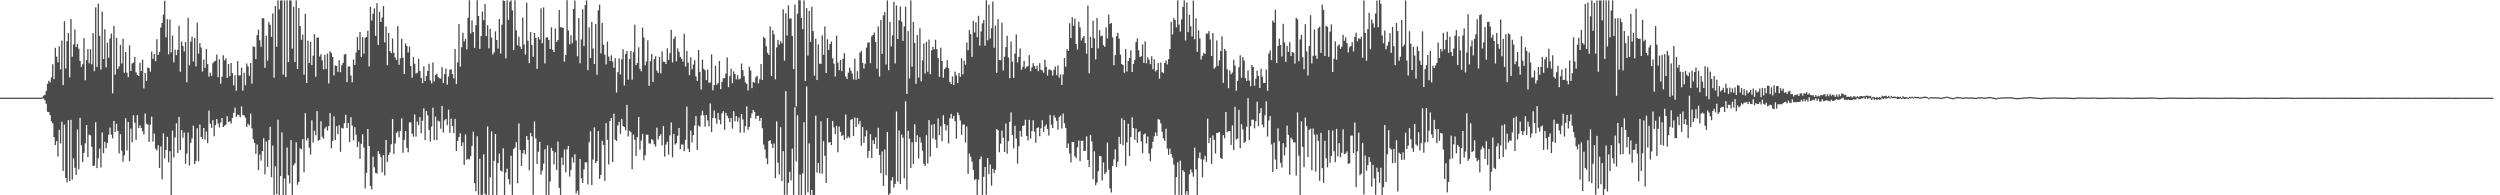 <?xml version="1.0" encoding="UTF-8"?>
<svg xmlns="http://www.w3.org/2000/svg" width="1920" height="150">
  <path d="M0 75.000h1v1.000H0zM1 75.000h1v1.000H1zM2 75.000h1v1.000H2zM3 75.000h1v1.000H3zM4 75.000h1v1.000H4zM5 75.000h1v1.000H5zM6 75.000h1v1.000H6zM7 75.000h1v1.000H7zM8 75.000h1v1.000H8zM9 75.000h1v1.000H9zM10 75.000h1v1.000H10zM11 75.000h1v1.000H11zM12 75.000h1v1.000H12zM13 75.000h1v1.000H13zM14 75.000h1v1.000H14zM15 75.000h1v1.000H15zM16 75.000h1v1.000H16zM17 75.000h1v1.000H17zM18 75.000h1v1.000H18zM19 75.000h1v1.000H19zM20 75.000h1v1.000H20zM21 75.000h1v1.000H21zM22 75.000h1v1.000H22zM23 75.000h1v1.000H23zM24 75.000h1v1.000H24zM25 75.000h1v1.000H25zM26 75.000h1v1.000H26zM27 75.000h1v1.000H27zM28 75.000h1v1.000H28zM29 75.000h1v1.000H29zM30 75.000h1v1.000H30zM31 74.995h1v1.000H31zM32 74.661h1v1.000H32zM33 73.473h1v2.272H33zM34 72.884h1v4.147H34zM35 69.852h1v9.830H35zM36 64.371h1v21.467H36zM37 61.935h1v24.199H37zM38 63.212h1v25.177H38zM39 59.384h1v33.806H39zM40 49.335h1v45.430H40zM41 60.749h1v44.520H41zM42 36.689h1v74.739H42zM43 43.487h1v64.852H43zM44 47.929h1v72.290H44zM45 35.522h1v64.192H45zM46 53.266h1v56.916H46zM47 31.179h1v62.288H47zM48 65.438h1v65.838H48zM49 16.309h1v79.438H49zM50 52.593h1v83.999H50zM51 31.632h1v108.494H51zM52 25.394h1v66.902H52zM53 59.372h1v79.709H53zM54 14.631h1v77.405H54zM55 43.534h1v94.388H55zM56 34.167h1v87.445H56zM57 22.648h1v106.179H57zM58 36.078h1v98.196H58zM59 33.695h1v65.738H59zM60 37.424h1v92.627H60zM61 46.736h1v43.791H61zM62 51.366h1v60.188H62zM63 49.339h1v75.064H63zM64 29.270h1v88.134H64zM65 61.632h1v48.466H65zM66 46.133h1v49.899H66zM67 37.725h1v82.958H67zM68 48.625h1v54.826H68zM69 37.848h1v66.162H69zM70 49.384h1v63.367H70zM71 25.422h1v102.052H71zM72 54.646h1v72.544H72zM73 5.691h1v88.178H73zM74 51.383h1v77.731H74zM75 2.825h1v118.781H75zM76 27.559h1v86.562H76zM77 53.381h1v75.295H77zM78 8.929h1v92.802H78zM79 45.356h1v72.380H79zM80 22.483h1v86.487H80zM81 51.785h1v62.078H81zM82 32.782h1v76.927H82zM83 44.321h1v59.166H83zM84 29.615h1v68.369H84zM85 25.825h1v77.623H85zM86 71.697h1v34.564H86zM87 19.907h1v72.999H87zM88 57.280h1v44.084H88zM89 29.043h1v66.074H89zM90 53.065h1v47.478H90zM91 51.019h1v66.819H91zM92 34.441h1v68.611H92zM93 48.777h1v66.991H93zM94 29.692h1v94.515H94zM95 55.838h1v63.456H95zM96 40.010h1v50.769H96zM97 55.811h1v59.769H97zM98 59.304h1v34.324H98zM99 34.887h1v88.859H99zM100 54.475h1v44.294H100zM101 48.721h1v60.660H101zM102 48.030h1v40.440H102zM103 43.748h1v50.393H103zM104 55.576h1v51.929H104zM105 57.655h1v30.765H105zM106 58.384h1v40.019H106zM107 48.192h1v48.065H107zM108 54.598h1v43.671H108zM109 45.844h1v54.978H109zM110 67.893h1v35.485H110zM111 56.071h1v31.109H111zM112 62.118h1v32.889H112zM113 51.894h1v43.816H113zM114 52.281h1v56.742H114zM115 54.972h1v40.726H115zM116 39.562h1v49.972H116zM117 45.174h1v63.516H117zM118 41.483h1v61.141H118zM119 46.982h1v67.201H119zM120 30.119h1v85.461H120zM121 42.160h1v69.440H121zM122 39.834h1v89.246H122zM123 21.154h1v91.343H123zM124 17.689h1v120.081H124zM125 11.261h1v91.157H125zM126 0.588h1v121.056H126zM127 28.641h1v86.545H127zM128 14.772h1v90.296H128zM129 41.762h1v82.836H129zM130 14.987h1v101.184H130zM131 40.118h1v109.652H131zM132 27.337h1v72.983H132zM133 47.847h1v73.155H133zM134 38.134h1v67.428H134zM135 42.343h1v52.364H135zM136 38.227h1v79.272H136zM137 19.790h1v70.004H137zM138 55.103h1v60.189H138zM139 31.894h1v68.024H139zM140 35.425h1v70.379H140zM141 39.537h1v62.209H141zM142 32.329h1v93.448H142zM143 63.191h1v54.759H143zM144 13.575h1v88.179H144zM145 50.231h1v76.959H145zM146 32.050h1v77.613H146zM147 28.207h1v78.100H147zM148 47.210h1v49.227H148zM149 29.083h1v96.909H149zM150 50.990h1v72.620H150zM151 17.402h1v81.051H151zM152 41.130h1v82.735H152zM153 33.141h1v62.569H153zM154 36.504h1v68.592H154zM155 54.890h1v51.881H155zM156 45.783h1v52.520H156zM157 52.184h1v55.008H157zM158 37.520h1v63.567H158zM159 49.235h1v60.720H159zM160 58.837h1v26.116H160zM161 55.820h1v39.178H161zM162 58.261h1v39.871H162zM163 48.520h1v43.806H163zM164 47.272h1v57.382H164zM165 46.755h1v49.335H165zM166 41.859h1v49.584H166zM167 59.217h1v35.632H167zM168 45.519h1v52.324H168zM169 64.323h1v29.805H169zM170 58.953h1v31.696H170zM171 42.452h1v55.072H171zM172 46.380h1v50.134H172zM173 44.748h1v51.027H173zM174 59.821h1v29.407H174zM175 49.138h1v44.540H175zM176 58.531h1v34.605H176zM177 48.373h1v46.544H177zM178 56.172h1v34.281H178zM179 65.548h1v21.132H179zM180 57.732h1v24.976H180zM181 69.679h1v20.056H181zM182 46.936h1v41.106H182zM183 57.961h1v30.253H183zM184 57.868h1v32.206H184zM185 51.952h1v29.767H185zM186 69.624h1v18.643H186zM187 55.917h1v32.769H187zM188 65.460h1v24.942H188zM189 48.751h1v48.777H189zM190 51.015h1v44.036H190zM191 58.127h1v38.240H191zM192 48.415h1v38.876H192zM193 64.250h1v34.363H193zM194 35.601h1v71.232H194zM195 36.071h1v73.702H195zM196 45.376h1v72.697H196zM197 27.040h1v83.937H197zM198 22.737h1v107.863H198zM199 30.971h1v87.741H199zM200 35.958h1v87.404H200zM201 13.956h1v102.015H201zM202 13.952h1v92.162H202zM203 52.125h1v81.862H203zM204 27.394h1v81.326H204zM205 46.625h1v81.503H205zM206 17.004h1v90.561H206zM207 19.043h1v78.401H207zM208 28.322h1v107.778H208zM209 10.279h1v101.475H209zM210 59.653h1v90.064H210zM211 4.586h1v123.104H211zM212 35.918h1v113.123H212zM213 0.248h1v91.683H213zM214 7.170h1v142.576H214zM215 0.393h1v134.809H215zM216 0.312h1v101.373H216zM217 57.287h1v92.471H217zM218 0.292h1v136.759H218zM219 59.233h1v90.487H219zM220 0.251h1v113.069H220zM221 47.739h1v86.928H221zM222 0.320h1v140.527H222zM223 0.300h1v107.317H223zM224 37.348h1v112.365H224zM225 5.195h1v121.791H225zM226 47.601h1v77.892H226zM227 0.285h1v109.033H227zM228 52.998h1v88.926H228zM229 6.178h1v133.618H229zM230 20.055h1v93.868H230zM231 30.550h1v84.107H231zM232 26.561h1v80.315H232zM233 57.388h1v74.902H233zM234 10.591h1v76.349H234zM235 63.752h1v44.063H235zM236 31.196h1v74.909H236zM237 48.449h1v64.989H237zM238 32.100h1v86.618H238zM239 49.990h1v42.389H239zM240 42.729h1v66.752H240zM241 26.338h1v74.060H241zM242 58.910h1v44.974H242zM243 28.852h1v56.502H243zM244 28.823h1v79.315H244zM245 43.403h1v63.997H245zM246 41.669h1v51.486H246zM247 46.336h1v58.706H247zM248 53.337h1v53.224H248zM249 42.156h1v56.480H249zM250 52.940h1v44.403H250zM251 41.185h1v59.101H251zM252 64.085h1v32.793H252zM253 39.411h1v47.478H253zM254 40.691h1v73.222H254zM255 43.782h1v64.343H255zM256 57.918h1v31.486H256zM257 50.212h1v57.259H257zM258 50.613h1v46.370H258zM259 55.178h1v47.844H259zM260 46.238h1v49.923H260zM261 55.445h1v61.209H261zM262 50.096h1v48.108H262zM263 48.284h1v50.452H263zM264 41.889h1v52.670H264zM265 41.397h1v46.695H265zM266 63.022h1v35.352H266zM267 51.143h1v43.217H267zM268 51.014h1v58.090H268zM269 57.991h1v32.066H269zM270 63.232h1v33.254H270zM271 45.717h1v62.013H271zM272 49.858h1v47.849H272zM273 40.334h1v63.075H273zM274 28.407h1v84.604H274zM275 38.369h1v70.483H275zM276 24.590h1v97.477H276zM277 43.807h1v66.594H277zM278 28.559h1v74.605H278zM279 41.156h1v72.180H279zM280 28.975h1v115.694H280zM281 28.340h1v104.355H281zM282 23.542h1v75.542H282zM283 51.041h1v61.095H283zM284 5.201h1v137.604H284zM285 15.709h1v129.813H285zM286 10.516h1v109.767H286zM287 6.445h1v122.011H287zM288 27.569h1v105.237H288zM289 2.454h1v130.834H289zM290 34.548h1v81.590H290zM291 9.033h1v109.137H291zM292 16.873h1v103.879H292zM293 13.442h1v118.970H293zM294 4.594h1v114.535H294zM295 32.546h1v102.226H295zM296 20.321h1v87.199H296zM297 50.076h1v74.249H297zM298 25.293h1v93.722H298zM299 39.250h1v77.837H299zM300 40.823h1v69.912H300zM301 29.544h1v61.818H301zM302 40.627h1v77.588H302zM303 44.148h1v66.013H303zM304 45.976h1v56.057H304zM305 20.000h1v80.927H305zM306 49.787h1v55.685H306zM307 44.743h1v55.705H307zM308 29.799h1v61.067H308zM309 44.391h1v72.934H309zM310 56.840h1v50.522H310zM311 33.360h1v67.309H311zM312 35.313h1v78.175H312zM313 40.306h1v76.642H313zM314 35.760h1v58.176H314zM315 50.657h1v43.328H315zM316 59.709h1v42.989H316zM317 43.903h1v61.046H317zM318 48.958h1v39.003H318zM319 56.516h1v48.414H319zM320 55.851h1v37.510H320zM321 45.077h1v51.032H321zM322 54.557h1v35.346H322zM323 59.856h1v42.429H323zM324 63.842h1v28.866H324zM325 50.884h1v32.293H325zM326 62.268h1v45.272H326zM327 58.437h1v26.882H327zM328 54.457h1v34.132H328zM329 48.911h1v50.859H329zM330 61.761h1v47.005H330zM331 64.039h1v33.128H331zM332 47.951h1v34.794H332zM333 62.564h1v44.954H333zM334 57.518h1v32.041H334zM335 56.493h1v51.128H335zM336 59.129h1v33.499H336zM337 60.168h1v33.215H337zM338 60.414h1v38.450H338zM339 51.521h1v29.763H339zM340 63.798h1v37.955H340zM341 56.886h1v35.566H341zM342 52.630h1v38.712H342zM343 64.976h1v31.178H343zM344 58.777h1v25.505H344zM345 53.522h1v48.514H345zM346 53.191h1v37.893H346zM347 56.779h1v40.011H347zM348 60.211h1v42.154H348zM349 37.661h1v53.692H349zM350 64.564h1v51.395H350zM351 47.887h1v60.401H351zM352 18.458h1v86.849H352zM353 51.200h1v51.134H353zM354 36.262h1v75.973H354zM355 25.143h1v84.194H355zM356 31.855h1v94.791H356zM357 29.821h1v73.359H357zM358 37.874h1v84.778H358zM359 13.603h1v108.287H359zM360 0.189h1v122.270H360zM361 25.700h1v94.216H361zM362 15.582h1v96.434H362zM363 24.622h1v76.541H363zM364 36.740h1v103.940H364zM365 19.305h1v127.525H365zM366 0.187h1v104.414H366zM367 12.311h1v137.250H367zM368 37.512h1v84.439H368zM369 27.703h1v122.013H369zM370 8.810h1v140.804H370zM371 15.475h1v103.071H371zM372 3.175h1v145.658H372zM373 27.715h1v122.025H373zM374 19.376h1v77.719H374zM375 37.127h1v112.554H375zM376 22.176h1v114.062H376zM377 28.752h1v72.088H377zM378 41.837h1v107.951H378zM379 40.266h1v83.214H379zM380 24.118h1v78.841H380zM381 30.736h1v118.985H381zM382 37.339h1v87.920H382zM383 14.590h1v103.377H383zM384 41.130h1v89.808H384zM385 18.978h1v112.862H385zM386 0.317h1v113.600H386zM387 0.707h1v149.068H387zM388 44.809h1v87.807H388zM389 0.244h1v129.307H389zM390 15.270h1v122.294H390zM391 1.320h1v140.343H391zM392 0.286h1v119.381H392zM393 7.941h1v141.781H393zM394 38.506h1v75.992H394zM395 0.240h1v113.128H395zM396 23.264h1v85.963H396zM397 34.930h1v105.801H397zM398 28.152h1v66.688H398zM399 35.721h1v79.594H399zM400 37.648h1v89.753H400zM401 13.405h1v104.383H401zM402 34.155h1v81.055H402zM403 41.948h1v76.572H403zM404 2.067h1v102.373H404zM405 31.284h1v76.085H405zM406 48.510h1v82.315H406zM407 24.634h1v77.441H407zM408 34.560h1v70.167H408zM409 43.595h1v106.025H409zM410 25.335h1v67.957H410zM411 29.069h1v77.297H411zM412 52.884h1v72.978H412zM413 28.460h1v88.135H413zM414 30.375h1v78.512H414zM415 6.292h1v127.786H415zM416 33.169h1v97.785H416zM417 5.706h1v119.956H417zM418 48.722h1v65.964H418zM419 28.834h1v120.882H419zM420 28.644h1v83.024H420zM421 30.684h1v119.111H421zM422 37.592h1v101.821H422zM423 20.976h1v92.549H423zM424 38.236h1v77.630H424zM425 39.954h1v86.336H425zM426 21.900h1v95.027H426zM427 32.159h1v98.289H427zM428 30.820h1v77.871H428zM429 7.676h1v136.624H429zM430 21.015h1v128.658H430zM431 20.986h1v99.943H431zM432 21.431h1v105.411H432zM433 47.384h1v67.458H433zM434 42.168h1v90.176H434zM435 0.219h1v114.473H435zM436 23.409h1v88.662H436zM437 33.999h1v101.637H437zM438 27.063h1v103.415H438zM439 33.171h1v87.729H439zM440 6.879h1v117.945H440zM441 0.414h1v118.062H441zM442 31.108h1v117.408H442zM443 43.269h1v103.167H443zM444 13.889h1v135.801H444zM445 48.574h1v73.550H445zM446 30.300h1v106.692H446zM447 7.180h1v133.328H447zM448 35.452h1v94.712H448zM449 3.817h1v120.849H449zM450 0.321h1v124.407H450zM451 53.933h1v87.647H451zM452 21.045h1v88.246H452zM453 44.629h1v56.205H453zM454 16.849h1v125.214H454zM455 37.350h1v85.159H455zM456 49.181h1v48.653H456zM457 18.402h1v106.857H457zM458 57.401h1v66.411H458zM459 7.872h1v92.782H459zM460 3.510h1v133.881H460zM461 41.032h1v93.274H461zM462 17.549h1v90.518H462zM463 34.294h1v77.037H463zM464 42.037h1v96.870H464zM465 49.465h1v45.113H465zM466 32.022h1v75.328H466zM467 43.467h1v82.922H467zM468 46.873h1v46.047H468zM469 42.438h1v48.143H469zM470 47.223h1v77.196H470zM471 52.093h1v35.221H471zM472 44.676h1v62.623H472zM473 71.050h1v37.204H473zM474 55.522h1v40.811H474zM475 44.903h1v48.741H475zM476 57.175h1v45.627H476zM477 45.546h1v45.739H477zM478 37.843h1v58.989H478zM479 65.640h1v31.951H479zM480 41.425h1v58.618H480zM481 39.283h1v41.277H481zM482 61.253h1v43.548H482zM483 45.387h1v55.002H483zM484 39.109h1v62.446H484zM485 61.241h1v68.702H485zM486 40.028h1v63.368H486zM487 18.969h1v88.349H487zM488 50.004h1v69.627H488zM489 48.331h1v56.995H489zM490 36.354h1v53.441H490zM491 52.902h1v62.022H491zM492 54.720h1v53.242H492zM493 21.200h1v81.605H493zM494 28.750h1v94.403H494zM495 50.168h1v69.080H495zM496 47.106h1v56.221H496zM497 30.997h1v72.568H497zM498 65.904h1v44.189H498zM499 47.002h1v63.326H499zM500 41.524h1v65.277H500zM501 62.998h1v44.763H501zM502 45.429h1v65.386H502zM503 43.228h1v69.342H503zM504 54.247h1v43.765H504zM505 55.901h1v51.208H505zM506 43.658h1v60.897H506zM507 56.360h1v46.662H507zM508 39.446h1v72.241H508zM509 47.359h1v49.459H509zM510 47.528h1v72.785H510zM511 49.109h1v61.870H511zM512 37.044h1v71.858H512zM513 45.965h1v72.757H513zM514 40.834h1v63.085H514zM515 22.875h1v71.217H515zM516 47.918h1v72.848H516zM517 29.766h1v73.190H517zM518 28.002h1v83.066H518zM519 47.104h1v62.859H519zM520 37.195h1v66.983H520zM521 39.798h1v58.498H521zM522 43.651h1v70.883H522zM523 45.039h1v65.885H523zM524 47.286h1v63.755H524zM525 25.832h1v90.314H525zM526 51.096h1v56.253H526zM527 39.090h1v42.785H527zM528 48.103h1v66.057H528zM529 57.698h1v59.111H529zM530 43.970h1v56.344H530zM531 53.182h1v56.183H531zM532 49.592h1v54.114H532zM533 46.247h1v50.152H533zM534 58.654h1v30.552H534zM535 62.180h1v52.935H535zM536 38.451h1v57.985H536zM537 55.127h1v42.184H537zM538 68.753h1v19.820H538zM539 45.832h1v39.198H539zM540 52.835h1v35.735H540zM541 53.976h1v43.261H541zM542 61.532h1v26.763H542zM543 53.412h1v39.068H543zM544 63.540h1v33.473H544zM545 63.388h1v16.005H545zM546 41.709h1v59.776H546zM547 69.313h1v21.326H547zM548 65.367h1v19.510H548zM549 50.506h1v40.341H549zM550 65.127h1v29.882H550zM551 63.888h1v22.847H551zM552 46.772h1v45.170H552zM553 68.454h1v27.041H553zM554 62.900h1v24.127H554zM555 60.135h1v25.282H555zM556 60.038h1v39.630H556zM557 56.526h1v30.133H557zM558 44.090h1v44.868H558zM559 66.976h1v23.810H559zM560 58.474h1v35.346H560zM561 52.738h1v37.860H561zM562 63.883h1v34.916H562zM563 54.828h1v30.548H563zM564 56.915h1v36.244H564zM565 60.980h1v28.155H565zM566 57.756h1v35.721H566zM567 61.096h1v29.234H567zM568 60.328h1v41.574H568zM569 48.797h1v38.738H569zM570 53.923h1v37.794H570zM571 58.525h1v43.335H571zM572 63.228h1v33.692H572zM573 64.381h1v17.365H573zM574 69.478h1v30.275H574zM575 51.186h1v46.176H575zM576 54.049h1v36.744H576zM577 67.679h1v19.424H577zM578 62.921h1v21.525H578zM579 63.578h1v22.273H579zM580 59.315h1v31.983H580zM581 58.240h1v30.732H581zM582 64.019h1v24.878H582zM583 60.886h1v31.938H583zM584 49.208h1v41.434H584zM585 61.411h1v37.064H585zM586 28.366h1v82.745H586zM587 29.429h1v85.290H587zM588 35.505h1v86.115H588zM589 40.621h1v85.523H589zM590 42.127h1v66.239H590zM591 20.312h1v87.289H591zM592 58.417h1v52.047H592zM593 23.269h1v90.406H593zM594 26.387h1v83.815H594zM595 60.915h1v75.923H595zM596 36.417h1v56.828H596zM597 30.587h1v94.391H597zM598 34.249h1v99.718H598zM599 31.567h1v66.134H599zM600 33.344h1v105.692H600zM601 7.093h1v108.970H601zM602 46.567h1v103.099H602zM603 10.187h1v59.802H603zM604 27.306h1v122.351H604zM605 4.141h1v136.270H605zM606 14.244h1v117.749H606zM607 14.127h1v124.472H607zM608 27.651h1v86.452H608zM609 53.052h1v96.667H609zM610 3.459h1v78.864H610zM611 81.738h1v42.265H611zM612 10.481h1v78.052H612zM613 0.222h1v149.498H613zM614 0.250h1v133.848H614zM615 13.809h1v135.925H615zM616 22.417h1v110.676H616zM617 0.274h1v93.598H617zM618 62.149h1v87.548H618zM619 6.270h1v60.126H619zM620 42.743h1v104.997H620zM621 8.404h1v101.706H621zM622 32.162h1v117.575H622zM623 5.201h1v140.635H623zM624 23.860h1v125.888H624zM625 58.102h1v91.646H625zM626 29.716h1v59.101H626zM627 61.497h1v71.052H627zM628 34.038h1v91.134H628zM629 48.967h1v84.047H629zM630 48.999h1v44.170H630zM631 27.063h1v106.349H631zM632 42.091h1v66.344H632zM633 20.313h1v99.365H633zM634 56.080h1v84.465H634zM635 30.201h1v60.462H635zM636 38.371h1v71.246H636zM637 33.801h1v75.253H637zM638 31.836h1v79.602H638zM639 44.781h1v48.075H639zM640 48.913h1v48.935H640zM641 58.734h1v44.291H641zM642 27.373h1v69.238H642zM643 48.094h1v68.914H643zM644 53.969h1v43.273H644zM645 46.043h1v55.284H645zM646 54.608h1v49.840H646zM647 45.122h1v58.466H647zM648 40.803h1v66.740H648zM649 58.702h1v29.255H649zM650 60.697h1v45.520H650zM651 55.778h1v49.059H651zM652 51.909h1v53.962H652zM653 54.275h1v37.764H653zM654 56.540h1v34.780H654zM655 60.990h1v43.404H655zM656 45.058h1v45.147H656zM657 61.359h1v36.178H657zM658 54.686h1v35.905H658zM659 60.580h1v34.908H659zM660 40.402h1v52.604H660zM661 38.989h1v72.907H661zM662 48.345h1v49.207H662zM663 52.673h1v57.154H663zM664 48.926h1v55.818H664zM665 36.497h1v63.641H665zM666 32.783h1v88.410H666zM667 32.505h1v83.465H667zM668 48.608h1v54.416H668zM669 27.896h1v93.517H669zM670 26.860h1v80.864H670zM671 25.007h1v85.583H671zM672 32.277h1v73.234H672zM673 52.779h1v61.502H673zM674 20.268h1v77.863H674zM675 58.799h1v60.241H675zM676 15.362h1v117.760H676zM677 41.348h1v74.919H677zM678 11.781h1v131.075H678zM679 9.305h1v105.553H679zM680 49.504h1v85.136H680zM681 0.340h1v100.980H681zM682 53.935h1v95.794H682zM683 16.724h1v131.709H683zM684 35.651h1v103.060H684zM685 27.059h1v108.937H685zM686 1.374h1v142.759H686zM687 48.760h1v92.464H687zM688 4.134h1v81.457H688zM689 29.964h1v109.516H689zM690 15.563h1v84.700H690zM691 5.038h1v136.392H691zM692 16.594h1v86.784H692zM693 31.368h1v74.404H693zM694 20.313h1v116.705H694zM695 5.091h1v72.677H695zM696 72.145h1v73.606H696zM697 23.864h1v76.601H697zM698 60.203h1v46.284H698zM699 0.325h1v128.741H699zM700 51.263h1v58.065H700zM701 16.870h1v109.032H701zM702 32.946h1v62.484H702zM703 64.435h1v44.681H703zM704 26.850h1v77.046H704zM705 59.491h1v62.264H705zM706 21.671h1v83.792H706zM707 62.401h1v47.076H707zM708 46.313h1v69.364H708zM709 33.448h1v92.359H709zM710 56.494h1v70.955H710zM711 32.131h1v71.746H711zM712 55.161h1v70.381H712zM713 30.346h1v61.895H713zM714 56.992h1v63.206H714zM715 38.692h1v57.028H715zM716 35.978h1v70.362H716zM717 37.956h1v57.316H717zM718 30.470h1v76.856H718zM719 37.749h1v75.962H719zM720 44.600h1v46.343H720zM721 58.989h1v44.848H721zM722 36.618h1v60.352H722zM723 46.849h1v61.666H723zM724 59.653h1v28.813H724zM725 53.000h1v42.211H725zM726 51.784h1v48.458H726zM727 46.225h1v50.093H727zM728 52.348h1v57.782H728zM729 62.939h1v27.972H729zM730 64.587h1v22.888H730zM731 58.700h1v32.449H731zM732 65.270h1v23.724H732zM733 54.987h1v38.007H733zM734 57.904h1v48.706H734zM735 63.803h1v22.571H735zM736 56.133h1v32.319H736zM737 58.962h1v33.630H737zM738 44.765h1v58.702H738zM739 57.017h1v38.734H739zM740 46.567h1v48.975H740zM741 49.719h1v59.727H741zM742 32.612h1v64.603H742zM743 38.528h1v95.015H743zM744 22.937h1v94.998H744zM745 26.263h1v94.170H745zM746 43.691h1v80.435H746zM747 16.012h1v114.374H747zM748 24.884h1v113.279H748zM749 17.160h1v120.193H749zM750 28.556h1v121.128H750zM751 12.110h1v125.965H751zM752 35.041h1v87.278H752zM753 24.156h1v96.044H753zM754 17.980h1v131.713H754zM755 15.403h1v120.384H755zM756 35.140h1v93.098H756zM757 0.198h1v149.355H757zM758 30.993h1v90.441H758zM759 3.605h1v130.201H759zM760 29.577h1v96.711H760zM761 21.663h1v120.918H761zM762 1.175h1v128.490H762zM763 36.713h1v96.307H763zM764 19.617h1v110.799H764zM765 55.921h1v43.195H765zM766 14.702h1v85.317H766zM767 46.144h1v70.777H767zM768 46.233h1v64.135H768zM769 17.355h1v82.970H769zM770 54.090h1v51.741H770zM771 43.506h1v73.237H771zM772 36.235h1v58.665H772zM773 27.465h1v90.584H773zM774 44.134h1v64.274H774zM775 60.035h1v33.576H775zM776 31.853h1v54.471H776zM777 47.404h1v56.320H777zM778 59.763h1v54.232H778zM779 41.121h1v55.507H779zM780 26.368h1v80.077H780zM781 47.930h1v77.781H781zM782 43.691h1v68.614H782zM783 37.238h1v63.315H783zM784 53.487h1v51.491H784zM785 51.344h1v45.514H785zM786 46.722h1v49.521H786zM787 52.591h1v39.342H787zM788 51.077h1v53.391H788zM789 50.862h1v57.069H789zM790 42.334h1v49.747H790zM791 54.755h1v51.686H791zM792 51.758h1v48.898H792zM793 48.484h1v43.874H793zM794 50.624h1v50.511H794zM795 52.918h1v56.758H795zM796 50.376h1v47.954H796zM797 54.606h1v43.170H797zM798 48.503h1v56.125H798zM799 53.503h1v45.040H799zM800 54.044h1v38.260H800zM801 55.852h1v45.493H801zM802 45.853h1v51.161H802zM803 51.329h1v44.278H803zM804 58.014h1v41.070H804zM805 53.554h1v50.561H805zM806 53.352h1v35.031H806zM807 54.235h1v41.563H807zM808 58.084h1v40.341H808zM809 53.635h1v34.992H809zM810 51.030h1v39.379H810zM811 57.701h1v35.073H811zM812 50.287h1v49.352H812zM813 59.545h1v30.397H813zM814 57.154h1v31.605H814zM815 65.285h1v33.435H815zM816 57.119h1v30.002H816zM817 44.509h1v50.230H817zM818 51.172h1v47.090H818zM819 37.823h1v75.821H819zM820 39.140h1v71.079H820zM821 17.788h1v100.195H821zM822 29.277h1v95.480H822zM823 13.204h1v95.853H823zM824 19.802h1v89.197H824zM825 14.293h1v105.753H825zM826 33.721h1v87.746H826zM827 38.086h1v75.037H827zM828 16.610h1v91.244H828zM829 21.062h1v102.695H829zM830 31.062h1v77.072H830zM831 29.032h1v79.067H831zM832 27.672h1v88.263H832zM833 33.115h1v82.682H833zM834 41.217h1v63.535H834zM835 4.306h1v118.590H835zM836 56.270h1v72.088H836zM837 28.304h1v75.260H837zM838 36.858h1v71.809H838zM839 15.902h1v121.794H839zM840 29.393h1v86.818H840zM841 45.641h1v96.552H841zM842 13.783h1v126.464H842zM843 37.158h1v94.268H843zM844 23.165h1v96.580H844zM845 27.918h1v92.125H845zM846 27.261h1v111.324H846zM847 34.732h1v90.063H847zM848 36.004h1v97.788H848zM849 21.032h1v111.350H849zM850 29.487h1v79.975H850zM851 11.190h1v119.099H851zM852 18.358h1v126.345H852zM853 17.630h1v130.224H853zM854 28.717h1v98.764H854zM855 50.093h1v72.303H855zM856 42.386h1v72.273H856zM857 27.854h1v100.380H857zM858 25.225h1v98.924H858zM859 29.628h1v75.504H859zM860 41.916h1v68.644H860zM861 49.272h1v41.545H861zM862 49.899h1v61.598H862zM863 55.848h1v36.376H863zM864 37.701h1v89.548H864zM865 54.894h1v54.446H865zM866 46.919h1v48.184H866zM867 44.497h1v75.423H867zM868 38.618h1v66.663H868zM869 55.338h1v34.709H869zM870 49.083h1v49.279H870zM871 45.954h1v61.392H871zM872 32.299h1v66.483H872zM873 29.499h1v80.003H873zM874 38.638h1v62.912H874zM875 43.838h1v56.971H875zM876 43.186h1v65.477H876zM877 34.101h1v83.505H877zM878 48.257h1v55.099H878zM879 31.761h1v70.686H879zM880 48.636h1v61.530H880zM881 44.054h1v60.768H881zM882 45.800h1v72.057H882zM883 49.246h1v74.582H883zM884 43.234h1v70.815H884zM885 53.187h1v55.643H885zM886 45.624h1v59.152H886zM887 54.830h1v46.891H887zM888 53.812h1v50.562H888zM889 48.437h1v43.119H889zM890 60.401h1v31.453H890zM891 48.044h1v46.700H891zM892 55.433h1v45.768H892zM893 56.242h1v50.074H893zM894 48.376h1v59.830H894zM895 46.453h1v52.365H895zM896 49.449h1v64.646H896zM897 45.401h1v73.473H897zM898 37.694h1v76.450H898zM899 16.728h1v101.422H899zM900 26.449h1v94.524H900zM901 13.904h1v112.549H901zM902 15.434h1v134.173H902zM903 20.994h1v114.993H903zM904 0.320h1v124.344H904zM905 18.832h1v130.824H905zM906 24.215h1v99.167H906zM907 14.924h1v134.843H907zM908 5.258h1v125.420H908zM909 0.257h1v131.797H909zM910 31.075h1v118.390H910zM911 1.877h1v144.943H911zM912 24.673h1v125.057H912zM913 11.366h1v122.458H913zM914 20.210h1v109.954H914zM915 28.017h1v104.433H915zM916 0.396h1v135.275H916zM917 30.153h1v83.267H917zM918 14.039h1v116.096H918zM919 39.854h1v109.893H919zM920 23.271h1v98.169H920zM921 29.553h1v87.533H921zM922 45.738h1v76.519H922zM923 42.931h1v93.313H923zM924 40.634h1v81.861H924zM925 41.530h1v78.122H925zM926 25.720h1v98.605H926zM927 25.936h1v65.135H927zM928 23.927h1v85.984H928zM929 30.298h1v75.506H929zM930 43.065h1v82.775H930zM931 25.386h1v78.645H931zM932 52.802h1v54.680H932zM933 51.639h1v66.242H933zM934 31.098h1v71.033H934zM935 50.521h1v51.482H935zM936 46.346h1v54.998H936zM937 39.259h1v81.999H937zM938 27.896h1v94.248H938zM939 63.661h1v40.082H939zM940 37.540h1v68.652H940zM941 39.026h1v47.014H941zM942 53.272h1v48.316H942zM943 67.738h1v33.000H943zM944 54.112h1v46.495H944zM945 57.023h1v54.298H945zM946 55.693h1v40.598H946zM947 45.883h1v69.382H947zM948 50.334h1v31.752H948zM949 69.674h1v37.458H949zM950 62.089h1v44.369H950zM951 51.629h1v32.681H951zM952 42.421h1v71.466H952zM953 59.685h1v35.686H953zM954 43.883h1v55.478H954zM955 46.485h1v63.312H955zM956 59.988h1v48.794H956zM957 62.093h1v35.198H957zM958 54.060h1v21.368H958zM959 61.917h1v45.604H959zM960 66.188h1v30.785H960zM961 49.942h1v41.969H961zM962 51.470h1v40.384H962zM963 65.914h1v32.685H963zM964 60.488h1v32.630H964zM965 54.217h1v23.934H965zM966 58.336h1v38.656H966zM967 67.584h1v19.346H967zM968 52.849h1v30.203H968zM969 58.901h1v36.854H969zM970 63.707h1v34.075H970zM971 63.740h1v24.873H971zM972 53.388h1v24.473H972zM973 69.745h1v35.110H973zM974 41.075h1v51.436H974zM975 38.713h1v50.464H975zM976 46.167h1v64.772H976zM977 15.746h1v116.383H977zM978 17.248h1v92.383H978zM979 7.537h1v115.057H979zM980 48.420h1v81.368H980zM981 35.353h1v63.154H981zM982 29.673h1v78.798H982zM983 34.581h1v90.468H983zM984 43.389h1v85.261H984zM985 18.291h1v91.667H985zM986 32.580h1v86.867H986zM987 47.492h1v65.658H987zM988 35.153h1v61.344H988zM989 39.742h1v63.835H989zM990 32.308h1v101.902H990zM991 43.022h1v62.747H991zM992 39.977h1v67.037H992zM993 40.506h1v68.759H993zM994 48.847h1v60.568H994zM995 13.604h1v121.276H995zM996 14.843h1v71.512H996zM997 47.055h1v72.564H997zM998 30.242h1v119.415H998zM999 26.801h1v66.379H999zM1000 44.000h1v68.804H1000zM1001 53.130h1v75.287H1001zM1002 18.527h1v71.747H1002zM1003 39.468h1v57.389H1003zM1004 57.938h1v62.705H1004zM1005 35.403h1v64.335H1005zM1006 11.691h1v87.115H1006zM1007 48.736h1v82.094H1007zM1008 42.850h1v55.834H1008zM1009 22.633h1v80.772H1009zM1010 42.740h1v89.024H1010zM1011 45.210h1v58.069H1011zM1012 21.616h1v86.558H1012zM1013 20.528h1v118.363H1013zM1014 40.671h1v61.391H1014zM1015 3.532h1v125.613H1015zM1016 7.654h1v132.859H1016zM1017 43.068h1v65.079H1017zM1018 19.856h1v101.699H1018zM1019 20.593h1v107.970H1019zM1020 43.600h1v56.390H1020zM1021 24.249h1v100.724H1021zM1022 18.756h1v101.076H1022zM1023 55.349h1v44.847H1023zM1024 45.102h1v71.095H1024zM1025 31.811h1v92.762H1025zM1026 45.927h1v53.025H1026zM1027 35.122h1v84.993H1027zM1028 34.037h1v75.938H1028zM1029 37.479h1v83.428H1029zM1030 35.857h1v81.520H1030zM1031 26.717h1v72.602H1031zM1032 31.311h1v87.005H1032zM1033 28.685h1v89.190H1033zM1034 33.115h1v83.140H1034zM1035 40.241h1v85.626H1035zM1036 36.260h1v89.168H1036zM1037 35.320h1v68.754H1037zM1038 32.364h1v71.774H1038zM1039 39.417h1v78.062H1039zM1040 28.439h1v65.646H1040zM1041 25.140h1v118.526H1041zM1042 31.808h1v84.460H1042zM1043 29.283h1v72.625H1043zM1044 30.128h1v104.469H1044zM1045 28.165h1v105.206H1045zM1046 44.396h1v65.317H1046zM1047 0.337h1v149.014H1047zM1048 25.245h1v94.239H1048zM1049 46.632h1v84.443H1049zM1050 22.399h1v104.493H1050zM1051 9.806h1v110.807H1051zM1052 37.853h1v86.457H1052zM1053 14.971h1v128.330H1053zM1054 17.923h1v108.721H1054zM1055 21.157h1v115.900H1055zM1056 10.421h1v139.138H1056zM1057 0.477h1v128.325H1057zM1058 20.903h1v111.289H1058zM1059 0.111h1v140.231H1059zM1060 2.896h1v125.893H1060zM1061 27.226h1v122.570H1061zM1062 33.177h1v110.617H1062zM1063 23.451h1v72.586H1063zM1064 37.850h1v101.887H1064zM1065 35.021h1v83.524H1065zM1066 32.188h1v67.810H1066zM1067 25.494h1v88.377H1067zM1068 40.569h1v74.269H1068zM1069 20.675h1v104.678H1069zM1070 35.464h1v78.895H1070zM1071 50.028h1v75.074H1071zM1072 17.652h1v90.025H1072zM1073 23.832h1v123.243H1073zM1074 46.728h1v70.584H1074zM1075 43.555h1v74.677H1075zM1076 15.356h1v107.476H1076zM1077 35.801h1v81.237H1077zM1078 34.233h1v88.468H1078zM1079 0.356h1v101.552H1079zM1080 46.508h1v67.940H1080zM1081 57.992h1v53.825H1081zM1082 23.956h1v74.444H1082zM1083 33.602h1v73.339H1083zM1084 53.873h1v59.980H1084zM1085 35.974h1v80.668H1085zM1086 42.653h1v52.612H1086zM1087 60.381h1v50.533H1087zM1088 35.647h1v76.390H1088zM1089 39.126h1v62.408H1089zM1090 46.621h1v69.004H1090zM1091 49.848h1v60.177H1091zM1092 24.013h1v59.139H1092zM1093 66.887h1v50.392H1093zM1094 53.109h1v56.273H1094zM1095 50.131h1v32.816H1095zM1096 42.226h1v66.759H1096zM1097 61.624h1v38.775H1097zM1098 38.989h1v47.317H1098zM1099 63.247h1v40.008H1099zM1100 50.419h1v55.625H1100zM1101 52.213h1v39.862H1101zM1102 50.289h1v48.816H1102zM1103 48.340h1v61.614H1103zM1104 32.667h1v66.380H1104zM1105 44.483h1v63.628H1105zM1106 37.570h1v64.584H1106zM1107 39.452h1v63.160H1107zM1108 25.205h1v89.658H1108zM1109 37.879h1v99.541H1109zM1110 30.689h1v94.712H1110zM1111 24.330h1v123.419H1111zM1112 40.479h1v99.232H1112zM1113 28.176h1v94.161H1113zM1114 39.936h1v64.182H1114zM1115 42.954h1v78.719H1115zM1116 37.366h1v73.435H1116zM1117 27.360h1v77.452H1117zM1118 23.110h1v94.671H1118zM1119 49.855h1v61.413H1119zM1120 27.793h1v84.849H1120zM1121 38.634h1v87.363H1121zM1122 53.560h1v60.248H1122zM1123 27.197h1v73.415H1123zM1124 21.814h1v99.271H1124zM1125 55.650h1v60.799H1125zM1126 40.293h1v46.754H1126zM1127 10.917h1v112.556H1127zM1128 49.482h1v72.378H1128zM1129 35.696h1v58.978H1129zM1130 31.007h1v85.792H1130zM1131 42.567h1v73.382H1131zM1132 29.809h1v77.915H1132zM1133 26.380h1v94.805H1133zM1134 14.824h1v109.145H1134zM1135 52.591h1v70.151H1135zM1136 11.578h1v120.861H1136zM1137 10.944h1v103.918H1137zM1138 37.240h1v75.126H1138zM1139 32.528h1v81.355H1139zM1140 20.737h1v101.274H1140zM1141 45.866h1v62.637H1141zM1142 16.916h1v109.687H1142zM1143 16.708h1v97.757H1143zM1144 20.359h1v126.148H1144zM1145 28.987h1v102.887H1145zM1146 26.659h1v78.941H1146zM1147 31.461h1v97.421H1147zM1148 48.721h1v81.198H1148zM1149 25.299h1v87.179H1149zM1150 33.774h1v76.250H1150zM1151 37.447h1v84.638H1151zM1152 15.022h1v96.690H1152zM1153 43.147h1v53.197H1153zM1154 29.785h1v90.859H1154zM1155 51.344h1v44.019H1155zM1156 26.267h1v88.517H1156zM1157 63.065h1v39.575H1157zM1158 25.550h1v83.945H1158zM1159 26.463h1v81.372H1159zM1160 58.302h1v49.839H1160zM1161 30.520h1v71.185H1161zM1162 34.220h1v56.317H1162zM1163 49.310h1v66.714H1163zM1164 47.112h1v42.444H1164zM1165 39.973h1v67.165H1165zM1166 51.128h1v51.550H1166zM1167 57.352h1v36.050H1167zM1168 27.797h1v72.929H1168zM1169 46.578h1v57.159H1169zM1170 50.512h1v50.364H1170zM1171 36.310h1v52.889H1171zM1172 39.072h1v64.597H1172zM1173 68.727h1v24.732H1173zM1174 40.327h1v56.909H1174zM1175 47.949h1v57.733H1175zM1176 59.498h1v43.075H1176zM1177 59.491h1v25.951H1177zM1178 54.111h1v40.329H1178zM1179 64.146h1v38.189H1179zM1180 61.703h1v19.807H1180zM1181 51.473h1v46.654H1181zM1182 57.380h1v43.728H1182zM1183 51.392h1v45.852H1183zM1184 43.651h1v52.821H1184zM1185 55.880h1v59.265H1185zM1186 45.692h1v54.839H1186zM1187 43.668h1v62.486H1187zM1188 52.057h1v62.851H1188zM1189 37.401h1v67.718H1189zM1190 47.070h1v55.429H1190zM1191 52.700h1v64.845H1191zM1192 42.469h1v66.350H1192zM1193 59.020h1v32.959H1193zM1194 60.295h1v49.398H1194zM1195 55.426h1v39.627H1195zM1196 50.499h1v44.535H1196zM1197 66.954h1v33.303H1197zM1198 58.518h1v44.569H1198zM1199 53.386h1v43.017H1199zM1200 61.379h1v25.961H1200zM1201 61.239h1v43.659H1201zM1202 52.325h1v42.009H1202zM1203 62.074h1v26.179H1203zM1204 64.790h1v33.914H1204zM1205 46.516h1v46.612H1205zM1206 62.204h1v25.684H1206zM1207 56.232h1v40.271H1207zM1208 28.705h1v72.680H1208zM1209 47.195h1v58.281H1209zM1210 52.741h1v59.580H1210zM1211 34.317h1v80.437H1211zM1212 28.960h1v81.957H1212zM1213 38.363h1v99.676H1213zM1214 23.023h1v86.269H1214zM1215 33.019h1v113.774H1215zM1216 34.289h1v82.223H1216zM1217 3.032h1v125.969H1217zM1218 37.594h1v92.704H1218zM1219 2.026h1v105.632H1219zM1220 41.299h1v98.109H1220zM1221 12.567h1v86.808H1221zM1222 0.334h1v140.386H1222zM1223 23.716h1v102.013H1223zM1224 2.241h1v109.295H1224zM1225 41.233h1v108.365H1225zM1226 0.317h1v104.042H1226zM1227 55.069h1v89.800H1227zM1228 0.318h1v120.049H1228zM1229 0.344h1v141.189H1229zM1230 15.561h1v109.674H1230zM1231 0.254h1v149.483H1231zM1232 45.218h1v99.774H1232zM1233 0.305h1v111.438H1233zM1234 35.701h1v111.363H1234zM1235 0.289h1v118.280H1235zM1236 28.650h1v102.739H1236zM1237 8.030h1v103.407H1237zM1238 0.309h1v121.238H1238zM1239 27.581h1v98.148H1239zM1240 14.119h1v89.973H1240zM1241 73.556h1v54.365H1241zM1242 13.875h1v80.526H1242zM1243 53.430h1v56.706H1243zM1244 14.205h1v104.406H1244zM1245 17.030h1v80.673H1245zM1246 54.092h1v64.347H1246zM1247 23.850h1v66.986H1247zM1248 33.178h1v66.549H1248zM1249 44.565h1v68.612H1249zM1250 27.488h1v77.713H1250zM1251 43.685h1v74.879H1251zM1252 10.654h1v97.242H1252zM1253 32.024h1v93.007H1253zM1254 25.249h1v89.945H1254zM1255 44.842h1v70.065H1255zM1256 6.722h1v103.793H1256zM1257 29.212h1v88.730H1257zM1258 29.896h1v109.367H1258zM1259 29.632h1v61.693H1259zM1260 42.958h1v88.318H1260zM1261 15.255h1v102.529H1261zM1262 31.728h1v60.738H1262zM1263 30.445h1v112.820H1263zM1264 40.700h1v48.177H1264zM1265 42.473h1v70.849H1265zM1266 36.454h1v60.191H1266zM1267 34.555h1v87.941H1267zM1268 50.810h1v65.582H1268zM1269 45.729h1v39.952H1269zM1270 70.336h1v28.628H1270zM1271 20.040h1v72.659H1271zM1272 34.314h1v85.563H1272zM1273 50.356h1v48.560H1273zM1274 42.755h1v46.830H1274zM1275 62.573h1v48.682H1275zM1276 42.261h1v51.693H1276zM1277 68.623h1v43.274H1277zM1278 41.570h1v41.990H1278zM1279 58.402h1v30.673H1279zM1280 39.043h1v73.475H1280zM1281 42.563h1v61.280H1281zM1282 74.347h1v23.022H1282zM1283 48.720h1v36.051H1283zM1284 73.353h1v24.726H1284zM1285 35.256h1v57.190H1285zM1286 76.659h1v29.456H1286zM1287 43.726h1v62.299H1287zM1288 52.067h1v37.536H1288zM1289 49.741h1v46.406H1289zM1290 55.017h1v32.500H1290zM1291 67.016h1v34.262H1291zM1292 55.201h1v30.405H1292zM1293 64.739h1v30.522H1293zM1294 54.551h1v37.055H1294zM1295 57.451h1v38.507H1295zM1296 58.591h1v47.513H1296zM1297 55.651h1v17.801H1297zM1298 67.655h1v29.990H1298zM1299 54.203h1v29.926H1299zM1300 62.616h1v31.098H1300zM1301 55.285h1v35.471H1301zM1302 51.824h1v32.102H1302zM1303 67.283h1v23.746H1303zM1304 54.398h1v26.755H1304zM1305 70.793h1v24.004H1305zM1306 58.468h1v28.807H1306zM1307 62.684h1v23.802H1307zM1308 67.546h1v19.680H1308zM1309 50.852h1v45.673H1309zM1310 73.949h1v25.765H1310zM1311 51.659h1v33.127H1311zM1312 76.285h1v10.065H1312zM1313 54.986h1v34.288H1313zM1314 60.495h1v31.851H1314zM1315 67.739h1v17.523H1315zM1316 58.374h1v25.153H1316zM1317 69.576h1v16.724H1317zM1318 61.176h1v18.458H1318zM1319 74.062h1v13.459H1319zM1320 66.146h1v20.079H1320zM1321 70.320h1v12.477H1321zM1322 69.101h1v12.982H1322zM1323 67.442h1v14.505H1323zM1324 71.079h1v14.964H1324zM1325 64.276h1v13.447H1325zM1326 67.739h1v15.425H1326zM1327 72.074h1v8.443H1327zM1328 67.205h1v13.302H1328zM1329 70.964h1v12.373H1329zM1330 67.836h1v10.309H1330zM1331 71.187h1v11.481H1331zM1332 67.147h1v9.001H1332zM1333 72.889h1v12.560H1333zM1334 65.434h1v15.573H1334zM1335 65.798h1v16.711H1335zM1336 70.998h1v10.635H1336zM1337 67.656h1v11.693H1337zM1338 72.732h1v7.463H1338zM1339 68.452h1v10.420H1339zM1340 73.350h1v5.472H1340zM1341 69.326h1v8.923H1341zM1342 71.706h1v8.243H1342zM1343 70.753h1v7.404H1343zM1344 69.135h1v10.645H1344zM1345 72.720h1v7.252H1345zM1346 67.988h1v8.300H1346zM1347 74.414h1v6.442H1347zM1348 69.280h1v9.870H1348zM1349 70.946h1v8.944H1349zM1350 70.277h1v9.639H1350zM1351 68.019h1v10.470H1351zM1352 74.575h1v5.694H1352zM1353 67.551h1v8.975H1353zM1354 73.288h1v6.429H1354zM1355 67.580h1v12.870H1355zM1356 71.608h1v7.288H1356zM1357 65.812h1v15.792H1357zM1358 65.891h1v15.236H1358zM1359 72.286h1v8.034H1359zM1360 67.054h1v13.785H1360zM1361 73.282h1v10.245H1361zM1362 65.542h1v18.335H1362zM1363 71.194h1v7.350H1363zM1364 66.162h1v17.310H1364zM1365 66.041h1v14.088H1365zM1366 71.589h1v8.510H1366zM1367 67.651h1v12.488H1367zM1368 69.613h1v10.402H1368zM1369 68.098h1v11.126H1369zM1370 71.289h1v7.164H1370zM1371 70.714h1v7.461H1371zM1372 72.182h1v7.286H1372zM1373 70.266h1v6.880H1373zM1374 69.751h1v9.055H1374zM1375 72.321h1v6.891H1375zM1376 72.187h1v4.041H1376zM1377 74.111h1v4.376H1377zM1378 72.858h1v5.586H1378zM1379 72.865h1v5.673H1379zM1380 72.515h1v5.720H1380zM1381 73.731h1v4.591H1381zM1382 71.820h1v6.378H1382zM1383 71.650h1v5.005H1383zM1384 73.442h1v4.626H1384zM1385 71.487h1v4.739H1385zM1386 71.967h1v5.909H1386zM1387 70.813h1v5.664H1387zM1388 72.582h1v5.437H1388zM1389 71.794h1v2.878H1389zM1390 72.855h1v4.748H1390zM1391 73.293h1v3.849H1391zM1392 72.939h1v3.532H1392zM1393 74.462h1v2.510H1393zM1394 73.006h1v2.487H1394zM1395 74.203h1v3.226H1395zM1396 73.453h1v2.339H1396zM1397 73.980h1v3.987H1397zM1398 72.891h1v5.149H1398zM1399 73.162h1v3.027H1399zM1400 72.592h1v5.123H1400zM1401 72.300h1v5.250H1401zM1402 74.013h1v2.900H1402zM1403 72.415h1v4.846H1403zM1404 73.934h1v3.484H1404zM1405 72.089h1v5.860H1405zM1406 73.458h1v3.140H1406zM1407 72.662h1v4.814H1407zM1408 73.188h1v4.221H1408zM1409 74.325h1v2.481H1409zM1410 72.576h1v3.462H1410zM1411 74.283h1v2.471H1411zM1412 72.376h1v4.177H1412zM1413 73.876h1v2.370H1413zM1414 71.833h1v3.653H1414zM1415 71.916h1v3.164H1415zM1416 73.064h1v3.646H1416zM1417 72.811h1v3.637H1417zM1418 74.469h1v2.430H1418zM1419 74.242h1v2.192H1419zM1420 74.438h1v2.379H1420zM1421 73.895h1v2.948H1421zM1422 75.022h1v1.827H1422zM1423 73.913h1v2.337H1423zM1424 74.053h1v2.518H1424zM1425 74.806h1v1.478H1425zM1426 73.812h1v1.495H1426zM1427 74.638h1v1.488H1427zM1428 73.846h1v2.308H1428zM1429 73.789h1v1.882H1429zM1430 74.010h1v1.539H1430zM1431 73.837h1v1.074H1431zM1432 73.923h1v2.093H1432zM1433 73.382h1v1.409H1433zM1434 73.588h1v2.521H1434zM1435 73.928h1v1.223H1435zM1436 73.555h1v2.070H1436zM1437 74.991h1v1.746H1437zM1438 74.513h1v1.010H1438zM1439 74.543h1v2.047H1439zM1440 75.089h1v1.000H1440zM1441 74.384h1v2.453H1441zM1442 75.162h1v1.000H1442zM1443 74.463h1v2.067H1443zM1444 75.047h1v1.403H1444zM1445 73.498h1v1.972H1445zM1446 74.057h1v2.080H1446zM1447 73.777h1v1.624H1447zM1448 73.474h1v2.298H1448zM1449 74.447h1v1.000H1449zM1450 73.625h1v1.546H1450zM1451 74.739h1v1.000H1451zM1452 73.550h1v1.416H1452zM1453 74.510h1v1.000H1453zM1454 74.187h1v1.087H1454zM1455 74.208h1v1.155H1455zM1456 74.525h1v1.115H1456zM1457 74.132h1v1.994H1457zM1458 74.615h1v1.372H1458zM1459 74.307h1v1.201H1459zM1460 75.160h1v1.000H1460zM1461 73.949h1v1.565H1461zM1462 74.653h1v1.456H1462zM1463 74.613h1v1.347H1463zM1464 74.687h1v1.000H1464zM1465 75.111h1v1.000H1465zM1466 74.290h1v1.000H1466zM1467 74.726h1v1.000H1467zM1468 74.117h1v1.117H1468zM1469 74.815h1v1.000H1469zM1470 74.221h1v1.000H1470zM1471 74.444h1v1.000H1471zM1472 74.455h1v1.048H1472zM1473 74.354h1v1.140H1473zM1474 74.989h1v1.000H1474zM1475 74.506h1v1.000H1475zM1476 74.631h1v1.000H1476zM1477 74.218h1v1.025H1477zM1478 74.175h1v1.165H1478zM1479 74.386h1v1.000H1479zM1480 74.591h1v1.000H1480zM1481 75.301h1v1.000H1481zM1482 74.600h1v1.000H1482zM1483 74.582h1v1.000H1483zM1484 74.672h1v1.000H1484zM1485 74.723h1v1.000H1485zM1486 74.623h1v1.000H1486zM1487 74.750h1v1.000H1487zM1488 74.806h1v1.000H1488zM1489 74.807h1v1.000H1489zM1490 75.101h1v1.000H1490zM1491 74.853h1v1.000H1491zM1492 74.735h1v1.000H1492zM1493 74.626h1v1.000H1493zM1494 74.329h1v1.000H1494zM1495 74.129h1v1.000H1495zM1496 74.508h1v1.000H1496zM1497 74.794h1v1.000H1497zM1498 74.981h1v1.000H1498zM1499 75.288h1v1.000H1499zM1500 75.249h1v1.000H1500zM1501 74.749h1v1.000H1501zM1502 74.614h1v1.000H1502zM1503 74.419h1v1.000H1503zM1504 74.604h1v1.000H1504zM1505 74.584h1v1.000H1505zM1506 74.922h1v1.000H1506zM1507 74.946h1v1.000H1507zM1508 74.814h1v1.000H1508zM1509 74.786h1v1.000H1509zM1510 74.608h1v1.000H1510zM1511 74.873h1v1.000H1511zM1512 74.845h1v1.000H1512zM1513 74.863h1v1.000H1513zM1514 74.761h1v1.000H1514zM1515 74.914h1v1.000H1515zM1516 74.986h1v1.000H1516zM1517 75.098h1v1.000H1517zM1518 74.878h1v1.000H1518zM1519 74.621h1v1.000H1519zM1520 74.664h1v1.000H1520zM1521 74.662h1v1.000H1521zM1522 74.678h1v1.000H1522zM1523 74.920h1v1.000H1523zM1524 74.939h1v1.000H1524zM1525 74.784h1v1.000H1525zM1526 74.700h1v1.000H1526zM1527 74.464h1v1.000H1527zM1528 74.513h1v1.000H1528zM1529 74.526h1v1.000H1529zM1530 74.915h1v1.000H1530zM1531 75.082h1v1.000H1531zM1532 75.361h1v1.000H1532zM1533 75.465h1v1.000H1533zM1534 74.954h1v1.000H1534zM1535 74.984h1v1.000H1535zM1536 74.854h1v1.000H1536zM1537 74.733h1v1.000H1537zM1538 74.811h1v1.000H1538zM1539 74.714h1v1.000H1539zM1540 74.576h1v1.000H1540zM1541 74.692h1v1.000H1541zM1542 74.732h1v1.000H1542zM1543 74.520h1v1.000H1543zM1544 74.719h1v1.000H1544zM1545 74.706h1v1.000H1545zM1546 74.957h1v1.000H1546zM1547 75.119h1v1.000H1547zM1548 75.222h1v1.000H1548zM1549 75.265h1v1.000H1549zM1550 75.165h1v1.000H1550zM1551 75.089h1v1.000H1551zM1552 75.145h1v1.000H1552zM1553 74.919h1v1.000H1553zM1554 74.727h1v1.000H1554zM1555 74.739h1v1.000H1555zM1556 74.838h1v1.000H1556zM1557 74.610h1v1.000H1557zM1558 74.506h1v1.000H1558zM1559 74.523h1v1.000H1559zM1560 74.478h1v1.000H1560zM1561 74.736h1v1.000H1561zM1562 74.825h1v1.000H1562zM1563 74.820h1v1.000H1563zM1564 75.045h1v1.000H1564zM1565 75.042h1v1.000H1565zM1566 75.092h1v1.000H1566zM1567 75.222h1v1.000H1567zM1568 75.228h1v1.000H1568zM1569 74.962h1v1.000H1569zM1570 74.985h1v1.000H1570zM1571 74.997h1v1.000H1571zM1572 74.933h1v1.000H1572zM1573 74.844h1v1.000H1573zM1574 74.832h1v1.000H1574zM1575 74.786h1v1.000H1575zM1576 74.782h1v1.000H1576zM1577 74.766h1v1.000H1577zM1578 74.799h1v1.000H1578zM1579 74.857h1v1.000H1579zM1580 74.888h1v1.000H1580zM1581 74.946h1v1.000H1581zM1582 74.928h1v1.000H1582zM1583 74.887h1v1.000H1583zM1584 74.873h1v1.000H1584zM1585 74.827h1v1.000H1585zM1586 74.856h1v1.000H1586zM1587 74.968h1v1.000H1587zM1588 74.966h1v1.000H1588zM1589 74.957h1v1.000H1589zM1590 75.056h1v1.000H1590zM1591 75.071h1v1.000H1591zM1592 75.206h1v1.000H1592zM1593 75.118h1v1.000H1593zM1594 74.976h1v1.000H1594zM1595 74.870h1v1.000H1595zM1596 74.812h1v1.000H1596zM1597 74.832h1v1.000H1597zM1598 74.850h1v1.000H1598zM1599 74.903h1v1.000H1599zM1600 74.860h1v1.000H1600zM1601 74.786h1v1.000H1601zM1602 74.968h1v1.000H1602zM1603 74.947h1v1.000H1603zM1604 74.892h1v1.000H1604zM1605 74.958h1v1.000H1605zM1606 74.876h1v1.000H1606zM1607 74.836h1v1.000H1607zM1608 74.847h1v1.000H1608zM1609 74.904h1v1.000H1609zM1610 74.977h1v1.000H1610zM1611 75.032h1v1.000H1611zM1612 75.080h1v1.000H1612zM1613 75.105h1v1.000H1613zM1614 75.007h1v1.000H1614zM1615 75.043h1v1.000H1615zM1616 75.043h1v1.000H1616zM1617 74.913h1v1.000H1617zM1618 74.960h1v1.000H1618zM1619 74.939h1v1.000H1619zM1620 74.821h1v1.000H1620zM1621 74.833h1v1.000H1621zM1622 74.917h1v1.000H1622zM1623 74.921h1v1.000H1623zM1624 75.012h1v1.000H1624zM1625 74.937h1v1.000H1625zM1626 74.940h1v1.000H1626zM1627 74.950h1v1.000H1627zM1628 74.889h1v1.000H1628zM1629 74.906h1v1.000H1629zM1630 74.879h1v1.000H1630zM1631 74.949h1v1.000H1631zM1632 74.954h1v1.000H1632zM1633 74.957h1v1.000H1633zM1634 74.965h1v1.000H1634zM1635 74.993h1v1.000H1635zM1636 75.052h1v1.000H1636zM1637 75.115h1v1.000H1637zM1638 75.057h1v1.000H1638zM1639 75.008h1v1.000H1639zM1640 74.952h1v1.000H1640zM1641 74.922h1v1.000H1641zM1642 74.920h1v1.000H1642zM1643 74.983h1v1.000H1643zM1644 74.982h1v1.000H1644zM1645 74.981h1v1.000H1645zM1646 74.956h1v1.000H1646zM1647 74.951h1v1.000H1647zM1648 74.907h1v1.000H1648zM1649 74.920h1v1.000H1649zM1650 74.830h1v1.000H1650zM1651 74.816h1v1.000H1651zM1652 74.825h1v1.000H1652zM1653 74.831h1v1.000H1653zM1654 74.882h1v1.000H1654zM1655 74.896h1v1.000H1655zM1656 75.046h1v1.000H1656zM1657 75.099h1v1.000H1657zM1658 75.124h1v1.000H1658zM1659 75.126h1v1.000H1659zM1660 75.106h1v1.000H1660zM1661 75.097h1v1.000H1661zM1662 75.058h1v1.000H1662zM1663 75.030h1v1.000H1663zM1664 74.980h1v1.000H1664zM1665 74.874h1v1.000H1665zM1666 74.853h1v1.000H1666zM1667 74.870h1v1.000H1667zM1668 74.865h1v1.000H1668zM1669 74.894h1v1.000H1669zM1670 74.916h1v1.000H1670zM1671 74.942h1v1.000H1671zM1672 74.951h1v1.000H1672zM1673 74.966h1v1.000H1673zM1674 75.000h1v1.000H1674zM1675 74.988h1v1.000H1675zM1676 74.983h1v1.000H1676zM1677 75.020h1v1.000H1677zM1678 75.044h1v1.000H1678zM1679 75.043h1v1.000H1679zM1680 75.022h1v1.000H1680zM1681 75.010h1v1.000H1681zM1682 75.011h1v1.000H1682zM1683 75.023h1v1.000H1683zM1684 74.993h1v1.000H1684zM1685 74.977h1v1.000H1685zM1686 74.940h1v1.000H1686zM1687 74.936h1v1.000H1687zM1688 74.922h1v1.000H1688zM1689 74.920h1v1.000H1689zM1690 74.926h1v1.000H1690zM1691 74.978h1v1.000H1691zM1692 74.983h1v1.000H1692zM1693 74.978h1v1.000H1693zM1694 74.940h1v1.000H1694zM1695 74.964h1v1.000H1695zM1696 74.972h1v1.000H1696zM1697 74.959h1v1.000H1697zM1698 74.952h1v1.000H1698zM1699 75.000h1v1.000H1699zM1700 75.000h1v1.000H1700zM1701 75.009h1v1.000H1701zM1702 75.051h1v1.000H1702zM1703 75.069h1v1.000H1703zM1704 75.047h1v1.000H1704zM1705 75.034h1v1.000H1705zM1706 75.002h1v1.000H1706zM1707 74.974h1v1.000H1707zM1708 74.977h1v1.000H1708zM1709 74.976h1v1.000H1709zM1710 74.959h1v1.000H1710zM1711 74.948h1v1.000H1711zM1712 74.943h1v1.000H1712zM1713 74.919h1v1.000H1713zM1714 74.919h1v1.000H1714zM1715 74.951h1v1.000H1715zM1716 74.971h1v1.000H1716zM1717 74.977h1v1.000H1717zM1718 75.000h1v1.000H1718zM1719 75.011h1v1.000H1719zM1720 75.012h1v1.000H1720zM1721 75.025h1v1.000H1721zM1722 75.038h1v1.000H1722zM1723 75.035h1v1.000H1723zM1724 75.042h1v1.000H1724zM1725 75.024h1v1.000H1725zM1726 75.021h1v1.000H1726zM1727 75.005h1v1.000H1727zM1728 74.982h1v1.000H1728zM1729 74.957h1v1.000H1729zM1730 74.937h1v1.000H1730zM1731 74.915h1v1.000H1731zM1732 74.912h1v1.000H1732zM1733 74.915h1v1.000H1733zM1734 74.940h1v1.000H1734zM1735 74.951h1v1.000H1735zM1736 74.967h1v1.000H1736zM1737 74.981h1v1.000H1737zM1738 74.993h1v1.000H1738zM1739 75.019h1v1.000H1739zM1740 75.020h1v1.000H1740zM1741 75.015h1v1.000H1741zM1742 75.013h1v1.000H1742zM1743 75.002h1v1.000H1743zM1744 74.998h1v1.000H1744zM1745 75.018h1v1.000H1745zM1746 75.020h1v1.000H1746zM1747 75.047h1v1.000H1747zM1748 75.038h1v1.000H1748zM1749 75.022h1v1.000H1749zM1750 74.998h1v1.000H1750zM1751 74.971h1v1.000H1751zM1752 74.956h1v1.000H1752zM1753 74.913h1v1.000H1753zM1754 74.908h1v1.000H1754zM1755 74.916h1v1.000H1755zM1756 74.917h1v1.000H1756zM1757 74.950h1v1.000H1757zM1758 74.995h1v1.000H1758zM1759 75.020h1v1.000H1759zM1760 75.019h1v1.000H1760zM1761 75.039h1v1.000H1761zM1762 75.043h1v1.000H1762zM1763 75.056h1v1.000H1763zM1764 75.035h1v1.000H1764zM1765 75.024h1v1.000H1765zM1766 75.002h1v1.000H1766zM1767 74.998h1v1.000H1767zM1768 74.987h1v1.000H1768zM1769 74.974h1v1.000H1769zM1770 74.958h1v1.000H1770zM1771 74.964h1v1.000H1771zM1772 74.979h1v1.000H1772zM1773 74.985h1v1.000H1773zM1774 74.988h1v1.000H1774zM1775 74.984h1v1.000H1775zM1776 74.978h1v1.000H1776zM1777 74.966h1v1.000H1777zM1778 74.963h1v1.000H1778zM1779 74.974h1v1.000H1779zM1780 74.973h1v1.000H1780zM1781 74.981h1v1.000H1781zM1782 74.995h1v1.000H1782zM1783 75.004h1v1.000H1783zM1784 75.010h1v1.000H1784zM1785 75.024h1v1.000H1785zM1786 75.019h1v1.000H1786zM1787 74.997h1v1.000H1787zM1788 74.990h1v1.000H1788zM1789 74.994h1v1.000H1789zM1790 74.991h1v1.000H1790zM1791 74.993h1v1.000H1791zM1792 74.987h1v1.000H1792zM1793 74.987h1v1.000H1793zM1794 74.996h1v1.000H1794zM1795 75.000h1v1.000H1795zM1796 74.991h1v1.000H1796zM1797 74.990h1v1.000H1797zM1798 74.970h1v1.000H1798zM1799 74.967h1v1.000H1799zM1800 74.972h1v1.000H1800zM1801 74.964h1v1.000H1801zM1802 74.967h1v1.000H1802zM1803 74.984h1v1.000H1803zM1804 74.992h1v1.000H1804zM1805 75.013h1v1.000H1805zM1806 75.009h1v1.000H1806zM1807 75.004h1v1.000H1807zM1808 75.007h1v1.000H1808zM1809 75.021h1v1.000H1809zM1810 75.023h1v1.000H1810zM1811 75.022h1v1.000H1811zM1812 75.013h1v1.000H1812zM1813 74.997h1v1.000H1813zM1814 74.988h1v1.000H1814zM1815 74.988h1v1.000H1815zM1816 74.993h1v1.000H1816zM1817 74.978h1v1.000H1817zM1818 74.966h1v1.000H1818zM1819 74.964h1v1.000H1819zM1820 74.962h1v1.000H1820zM1821 74.963h1v1.000H1821zM1822 74.974h1v1.000H1822zM1823 74.985h1v1.000H1823zM1824 74.989h1v1.000H1824zM1825 74.989h1v1.000H1825zM1826 74.992h1v1.000H1826zM1827 75.005h1v1.000H1827zM1828 75.012h1v1.000H1828zM1829 75.034h1v1.000H1829zM1830 75.029h1v1.000H1830zM1831 75.019h1v1.000H1831zM1832 75.001h1v1.000H1832zM1833 75.000h1v1.000H1833zM1834 75.001h1v1.000H1834zM1835 75.001h1v1.000H1835zM1836 75.000h1v1.000H1836zM1837 74.992h1v1.000H1837zM1838 74.979h1v1.000H1838zM1839 74.980h1v1.000H1839zM1840 74.980h1v1.000H1840zM1841 74.981h1v1.000H1841zM1842 74.985h1v1.000H1842zM1843 74.984h1v1.000H1843zM1844 74.986h1v1.000H1844zM1845 74.994h1v1.000H1845zM1846 74.995h1v1.000H1846zM1847 75.001h1v1.000H1847zM1848 75.001h1v1.000H1848zM1849 75.005h1v1.000H1849zM1850 75.015h1v1.000H1850zM1851 75.005h1v1.000H1851zM1852 75.006h1v1.000H1852zM1853 74.986h1v1.000H1853zM1854 74.979h1v1.000H1854zM1855 74.981h1v1.000H1855zM1856 74.986h1v1.000H1856zM1857 74.988h1v1.000H1857zM1858 74.995h1v1.000H1858zM1859 74.994h1v1.000H1859zM1860 74.996h1v1.000H1860zM1861 75.002h1v1.000H1861zM1862 75.001h1v1.000H1862zM1863 75.004h1v1.000H1863zM1864 74.983h1v1.000H1864zM1865 74.982h1v1.000H1865zM1866 74.981h1v1.000H1866zM1867 74.976h1v1.000H1867zM1868 74.982h1v1.000H1868zM1869 74.997h1v1.000H1869zM1870 75.007h1v1.000H1870zM1871 75.015h1v1.000H1871zM1872 75.014h1v1.000H1872zM1873 75.015h1v1.000H1873zM1874 75.015h1v1.000H1874zM1875 75.008h1v1.000H1875zM1876 74.998h1v1.000H1876zM1877 74.977h1v1.000H1877zM1878 74.969h1v1.000H1878zM1879 74.971h1v1.000H1879zM1880 74.972h1v1.000H1880zM1881 74.978h1v1.000H1881zM1882 74.994h1v1.000H1882zM1883 75.000h1v1.000H1883zM1884 75.009h1v1.000H1884zM1885 75.011h1v1.000H1885zM1886 75.008h1v1.000H1886zM1887 75.010h1v1.000H1887zM1888 75.002h1v1.000H1888zM1889 75.002h1v1.000H1889zM1890 74.994h1v1.000H1890zM1891 74.988h1v1.000H1891zM1892 74.985h1v1.000H1892zM1893 74.982h1v1.000H1893zM1894 74.986h1v1.000H1894zM1895 74.995h1v1.000H1895zM1896 75.004h1v1.000H1896zM1897 75.011h1v1.000H1897zM1898 75.012h1v1.000H1898zM1899 75.003h1v1.000H1899zM1900 74.997h1v1.000H1900zM1901 74.989h1v1.000H1901zM1902 74.988h1v1.000H1902zM1903 74.985h1v1.000H1903zM1904 74.988h1v1.000H1904zM1905 74.992h1v1.000H1905zM1906 74.995h1v1.000H1906zM1907 75.002h1v1.000H1907zM1908 75.005h1v1.000H1908zM1909 75.003h1v1.000H1909zM1910 74.997h1v1.000H1910zM1911 74.993h1v1.000H1911zM1912 74.986h1v1.000H1912zM1913 74.986h1v1.000H1913zM1914 74.989h1v1.000H1914zM1915 150.000h1v1.000H1915zM1916 150.000h1v1.000H1916zM1917 150.000h1v1.000H1917zM1918 150.000h1v1.000H1918zM1919 150.000h1v1.000H1919z" fill="#4a4a4a"></path>
</svg>
